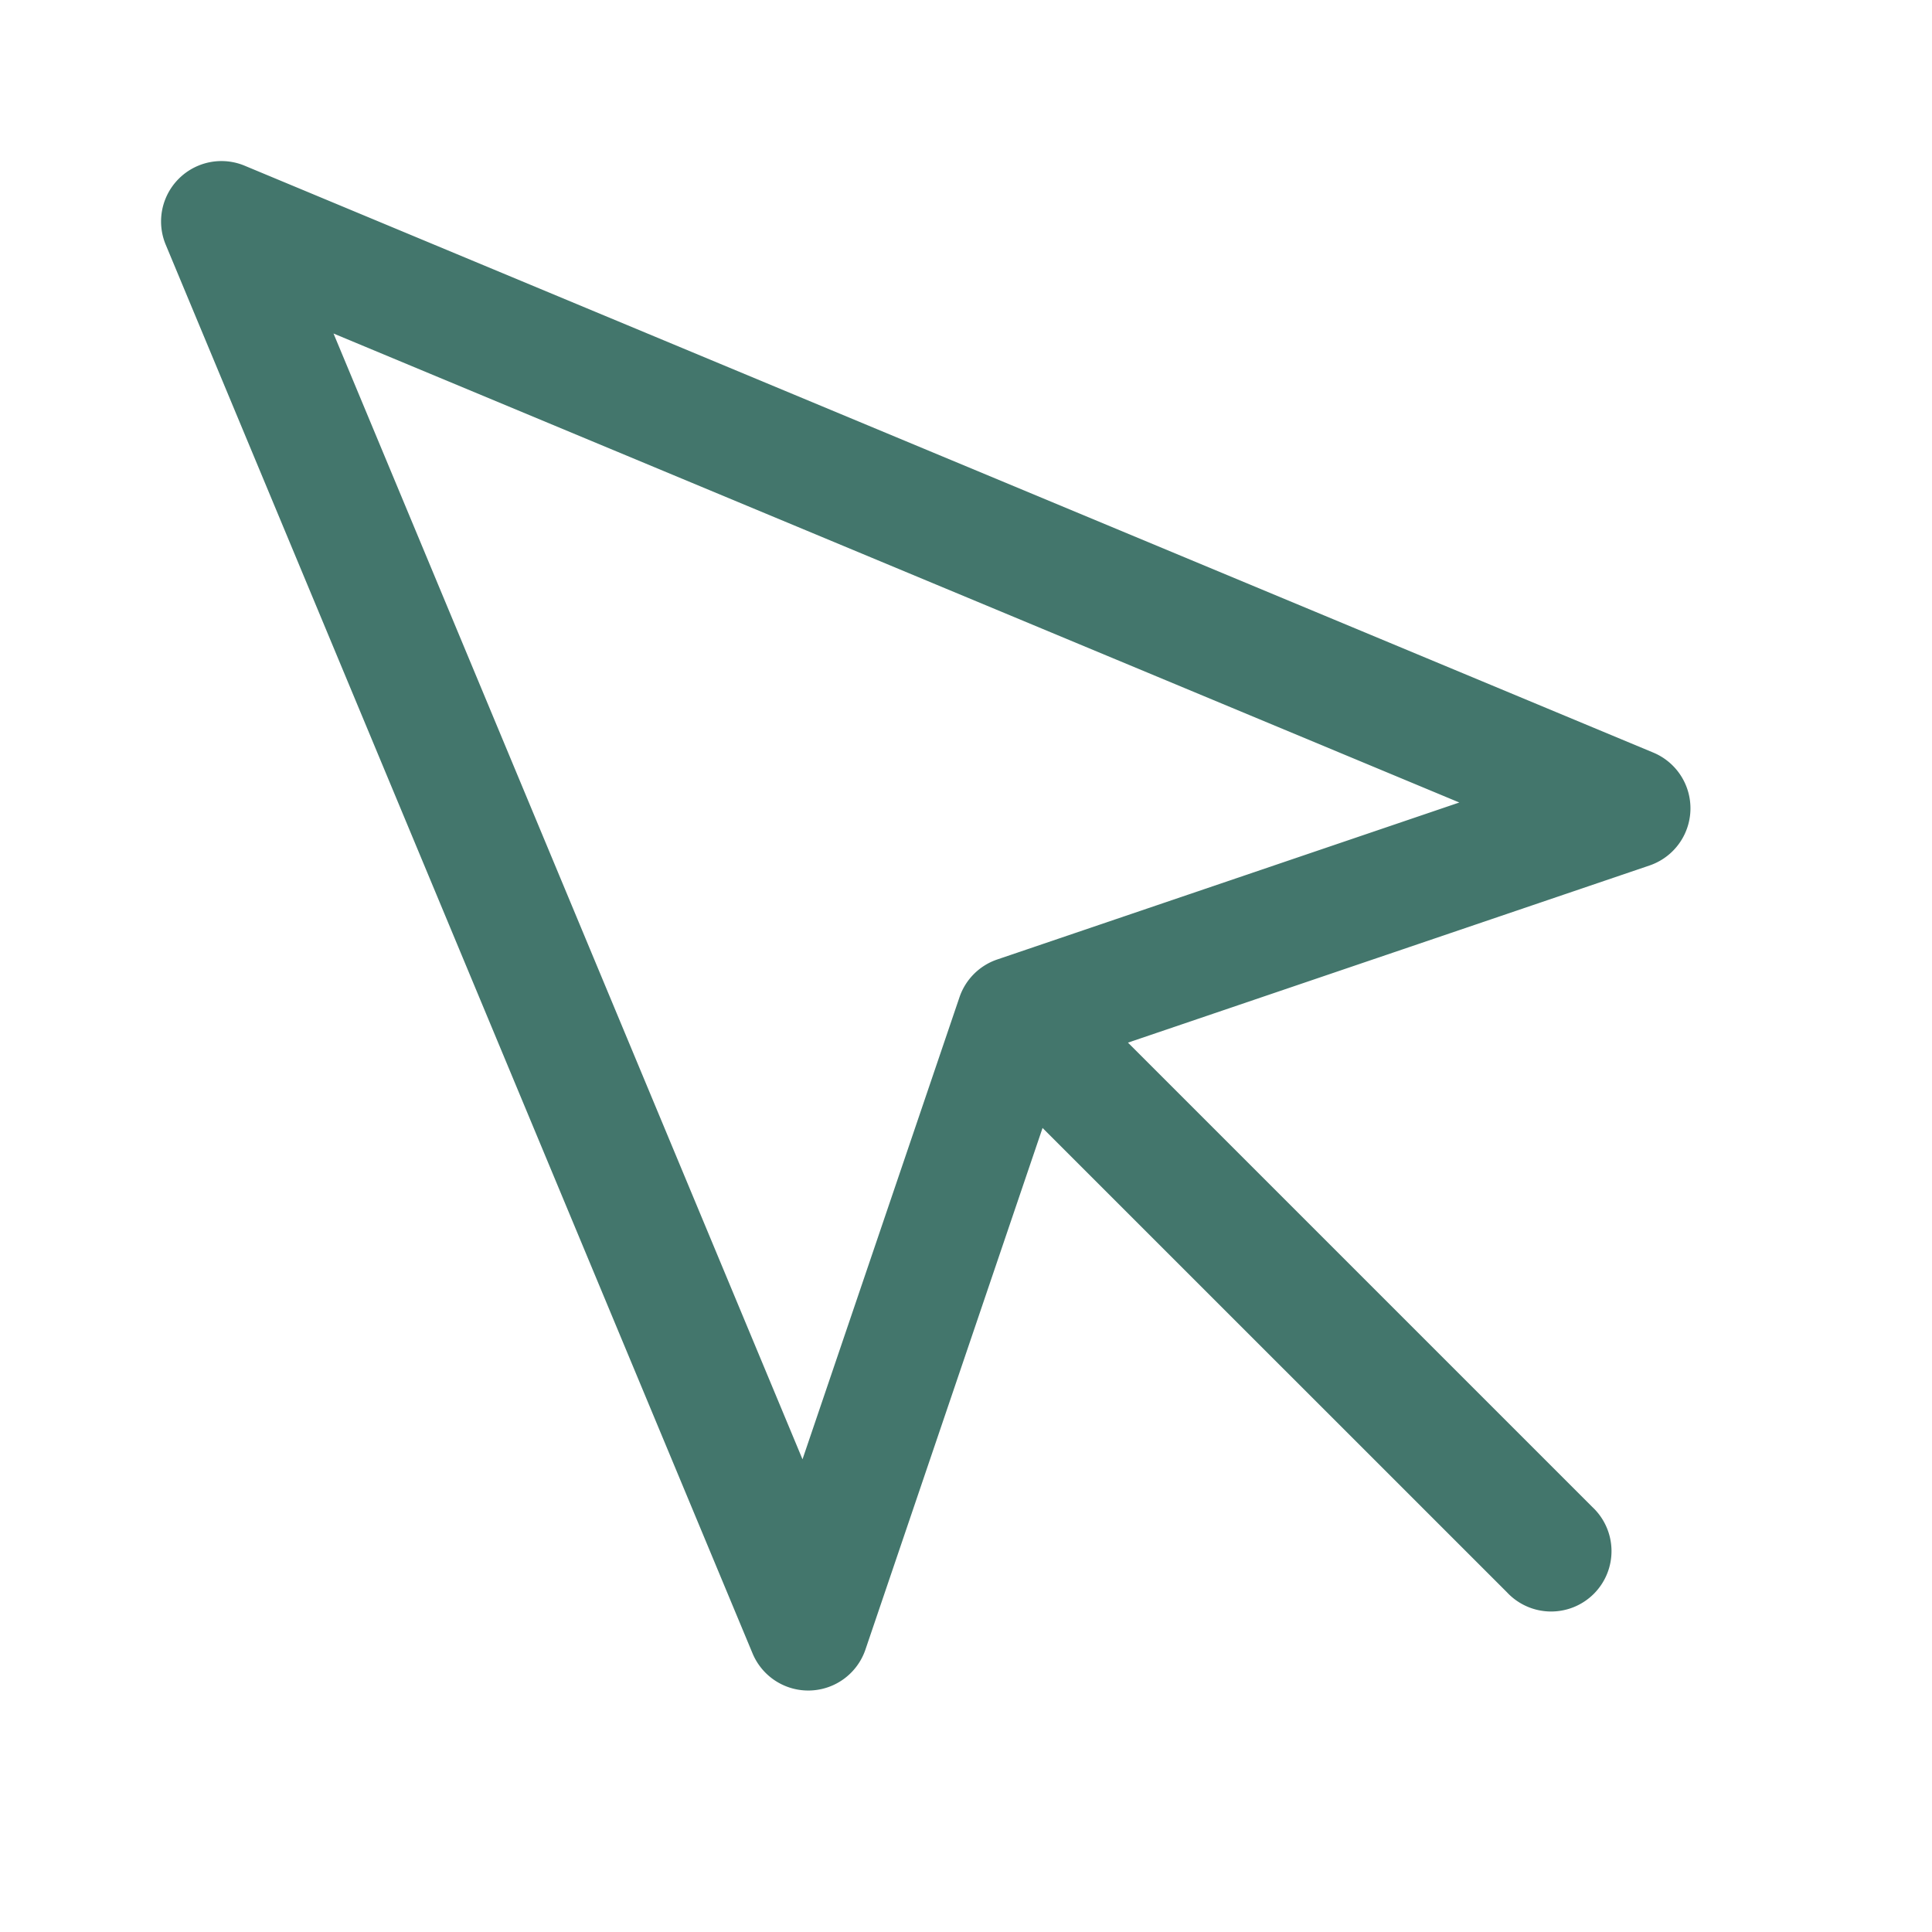 <?xml version="1.0" encoding="UTF-8" standalone="no"?>
<svg
   width="24"
   height="24"
   fill="none"
   viewBox="0 0 24 24"
   version="1.1"
   id="svg1"
   sodipodi:docname="mouse-pointer-24.svg"
   inkscape:version="1.3 (0e150ed, 2023-07-21)"
   xmlns:inkscape="http://www.inkscape.org/namespaces/inkscape"
   xmlns:sodipodi="http://sodipodi.sourceforge.net/DTD/sodipodi-0.dtd"
   xmlns="http://www.w3.org/2000/svg"
   xmlns:svg="http://www.w3.org/2000/svg">
  <defs
     id="defs1" />
  <sodipodi:namedview
     id="namedview1"
     pagecolor="#505050"
     bordercolor="#eeeeee"
     borderopacity="1"
     inkscape:showpageshadow="0"
     inkscape:pageopacity="0"
     inkscape:pagecheckerboard="0"
     inkscape:deskcolor="#505050"
     inkscape:zoom="27"
     inkscape:cx="12"
     inkscape:cy="11.981481"
     inkscape:window-width="1392"
     inkscape:window-height="922"
     inkscape:window-x="0"
     inkscape:window-y="75"
     inkscape:window-maximized="0"
     inkscape:current-layer="svg1" />
  <path
     fill="#5847AD"
     fill-rule="evenodd"
     d="M3.038 2.058a.75.75 0 00-.98.98l7.29 17.5a.75.75 0 001.403-.047l2.2-6.479 5.769 5.768a.75.75 0 101.06-1.06l-5.768-5.768 6.48-2.201a.75.75 0 00.046-1.402l-17.5-7.291zm6.931 16.07L4.143 4.143l13.985 5.826-5.74 1.95a.75.75 0 00-.469.469l-1.95 5.74z"
     clip-rule="evenodd"
     id="path1"
     style="fill:#43766c;fill-opacity:1" />
</svg>
